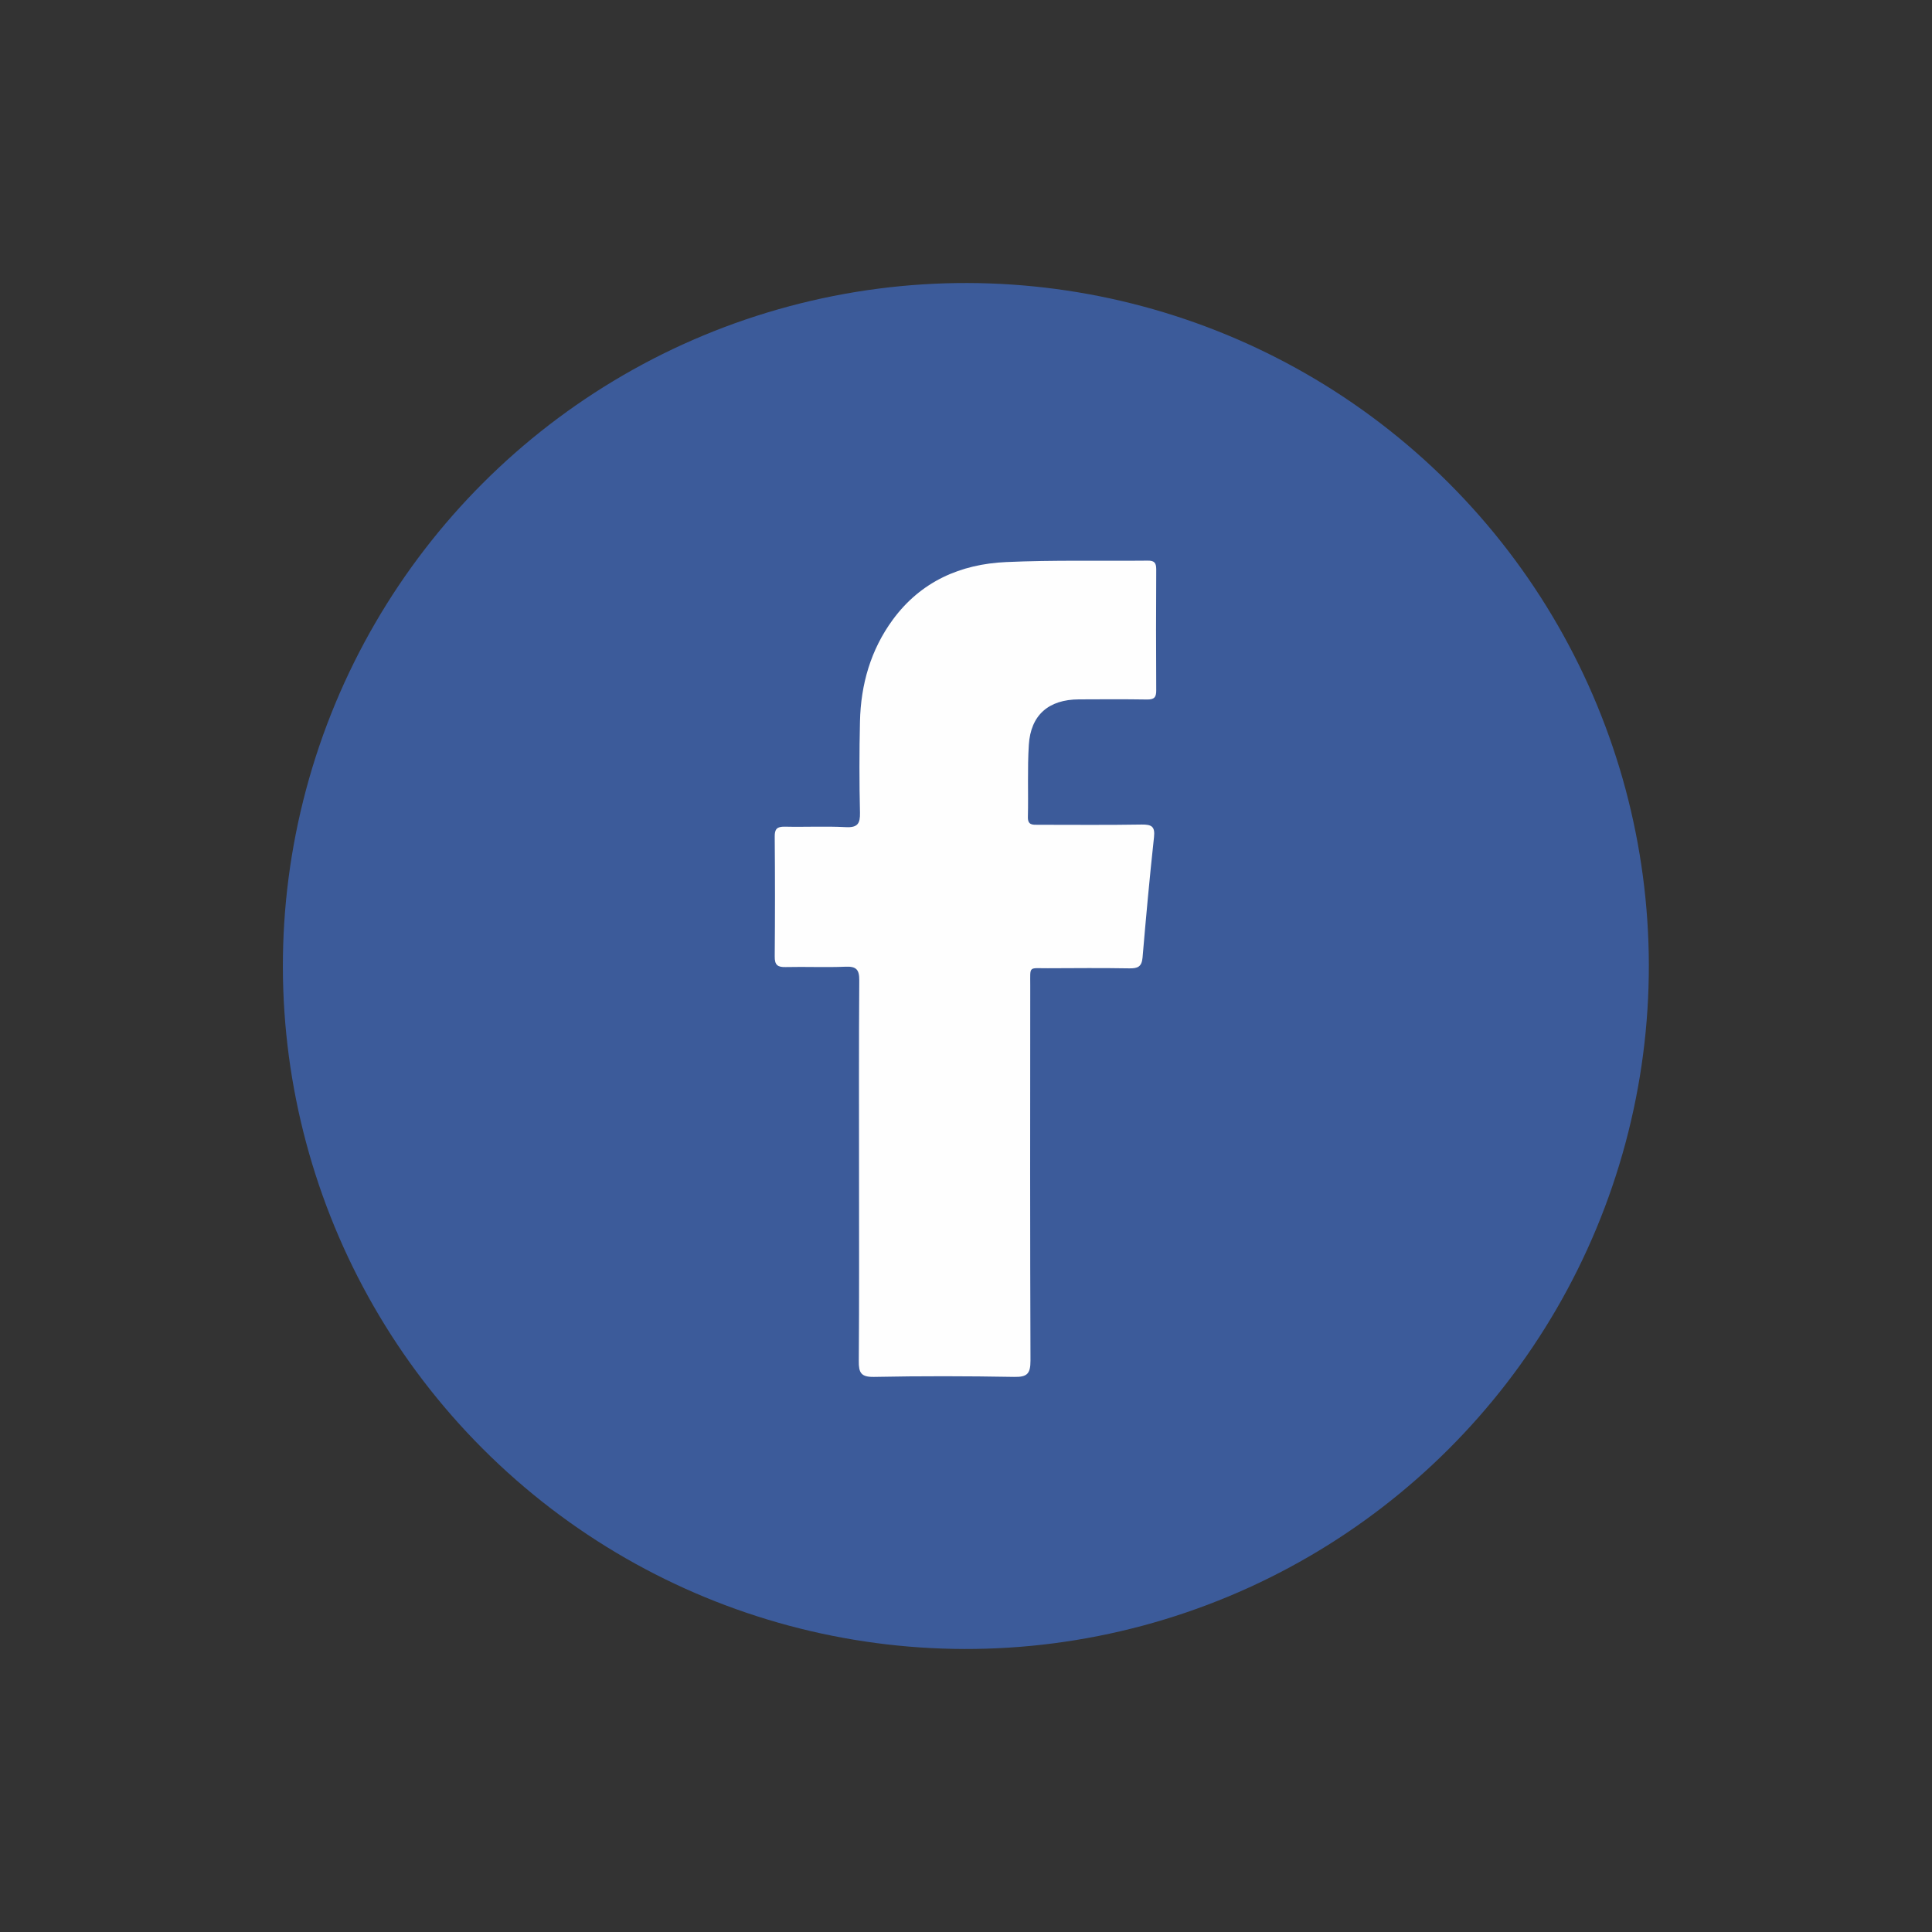 <svg xmlns:xlink="http://www.w3.org/1999/xlink" xmlns="http://www.w3.org/2000/svg" xml:space="preserve" style="enable-background:new 0 0 1200 1200;" viewBox="-218.123 -218.115 1636.229 1636.229" y="0px" x="0px" id="Layer_1" version="1.1" width="1636.229" height="1636.229"><rect x="-218.123" y="-218.115" width="1636.229" height="1636.229" fill="#333333" stroke="none"/>&#xa;<style type="text/css">&#xa;	.st0{fill-rule:evenodd;clip-rule:evenodd;fill:#3C5B9A;}&#xa;	.st1{fill-rule:evenodd;clip-rule:evenodd;fill:#FEFEFE;}&#xa;</style>&#xa;<g>&#xa;	&#xa;		<ellipse ry="578.5" rx="578.5" cy="600" cx="600" class="st0" transform="matrix(0.707 -0.707 0.707 0.707 -248.529 600)"/>&#xa;	<path d="M509.4,774.6c0-54.1-0.2-108.3,0.2-162.4c0.1-9.1-2.5-12-11.6-11.6c-16.9,0.7-33.8-0.1-50.7,0.3&#10;&#9;&#9;c-6.8,0.2-9.4-1.7-9.3-9c0.3-33.8,0.3-67.6,0-101.4c-0.1-6.5,1.9-8.6,8.5-8.5c17.3,0.4,34.6-0.5,51.8,0.4&#10;&#9;&#9;c10,0.5,12.1-3.1,11.9-12.3c-0.6-25.7-0.6-51.5,0-77.2c0.7-31.4,9.1-60.7,27.8-86.2c23.7-32.3,57.3-47.1,96.1-48.8&#10;&#9;&#9;c39.9-1.8,79.8-0.8,119.8-1.2c5.6-0.1,7.2,1.9,7.2,7.3c-0.2,34.2-0.2,68.3,0,102.5c0.1,6.1-1.9,7.9-7.9,7.8&#10;&#9;&#9;c-19.2-0.3-38.4-0.2-57.6-0.1c-25.6,0.1-40.8,13.2-42.4,38.5c-1.3,20.3-0.3,40.7-0.8,61c-0.2,7.2,4.1,6.7,8.9,6.7&#10;&#9;&#9;c29.2,0,58.4,0.3,87.5-0.2c8.6-0.1,11.4,1.8,10.4,10.8c-3.7,33.9-6.8,68-9.7,102c-0.7,7.7-4.2,9.1-11.1,9&#10;&#9;&#9;c-23-0.4-46.1-0.2-69.1-0.1c-16.5,0.1-14.9-2.4-14.9,14.4c-0.1,106-0.2,211.9,0.2,317.9c0,11.2-2.8,14-13.9,13.8&#10;&#9;&#9;c-39.5-0.7-79.1-0.8-118.6,0c-11.1,0.2-13-3.6-12.9-13.5C509.6,881.3,509.4,828,509.4,774.6z" class="st1"/>&#xa;</g>&#xa;</svg>